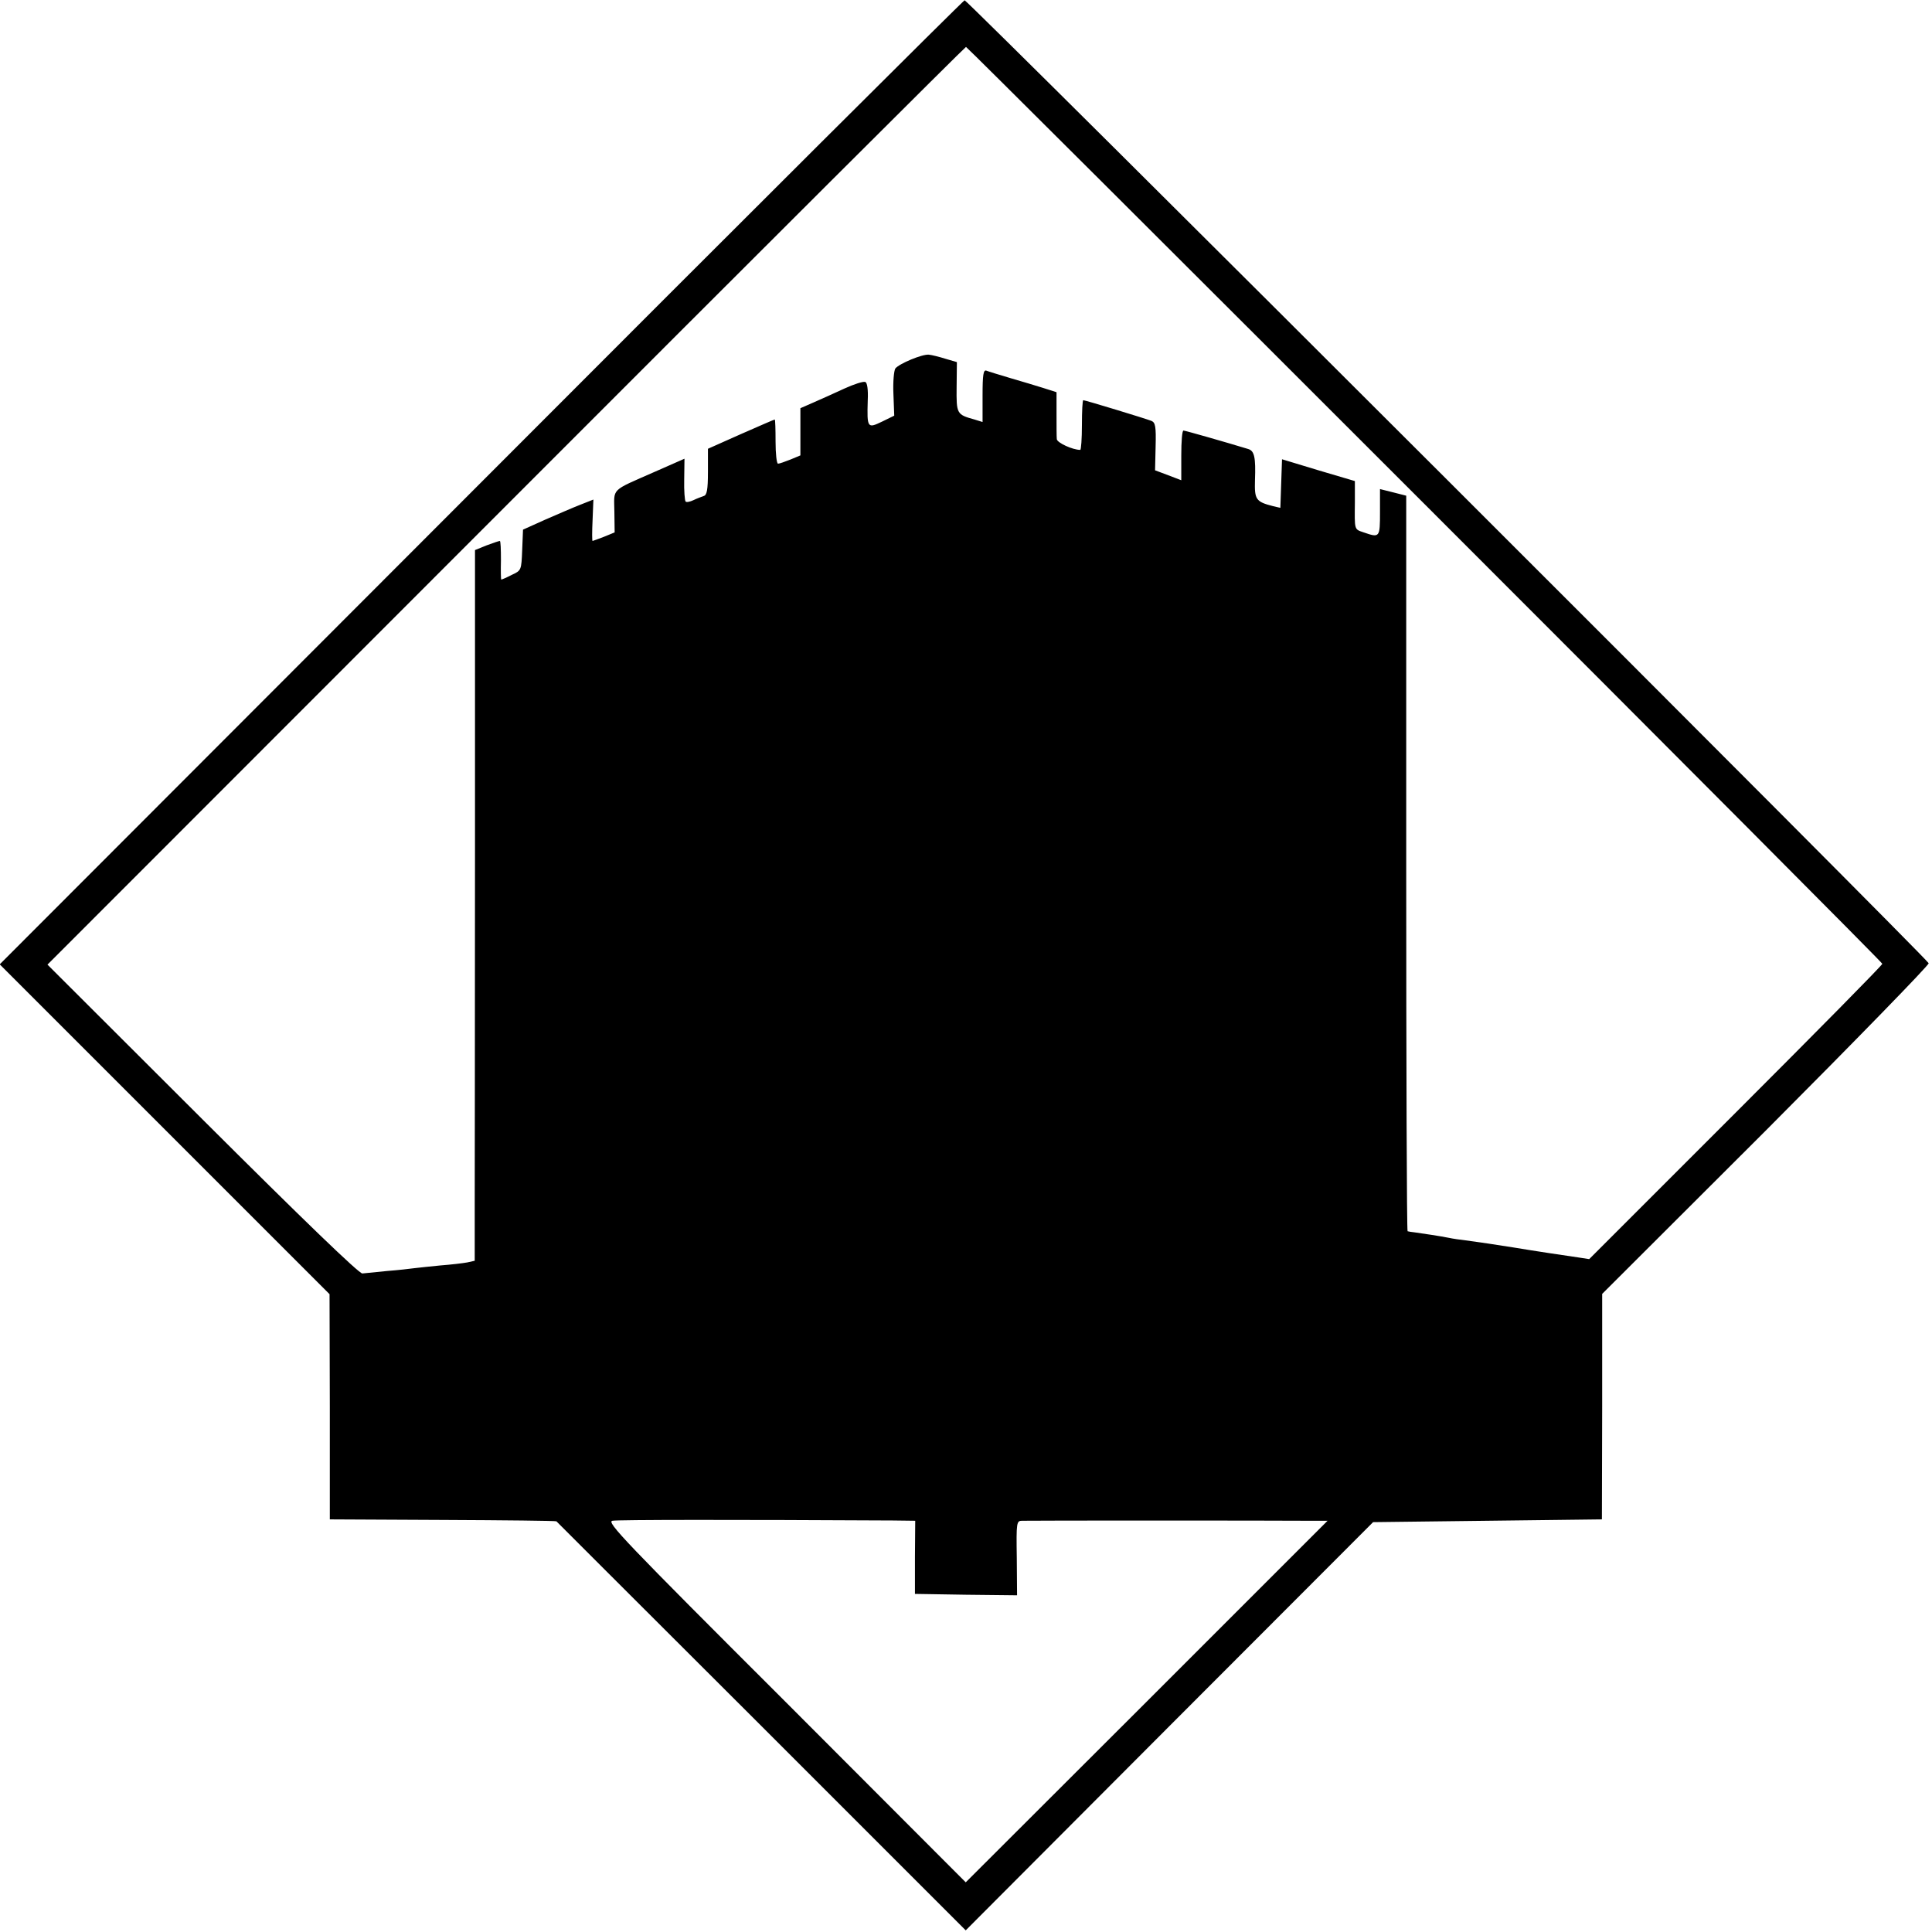 <?xml version="1.0" standalone="no"?>
<!DOCTYPE svg PUBLIC "-//W3C//DTD SVG 20010904//EN"
 "http://www.w3.org/TR/2001/REC-SVG-20010904/DTD/svg10.dtd">
<svg version="1.0" xmlns="http://www.w3.org/2000/svg"
 width="700pt" height="700pt" viewBox="0 0 700 700"
 preserveAspectRatio="xMidYMid meet">
<g transform="translate(0,700) scale(0.1,-0.1)"
fill="#000000" stroke="none">
<path d="M1742 5251 l-1743 -1745 598 -598 597 -597 1 -408 0 -408 409 -2
c224 -1 410 -3 412 -5 2 -2 336 -336 743 -742 l740 -740 738 740 738 739 415
5 414 5 1 408 0 409 594 593 c326 327 591 599 589 605 -6 18 -3482 3490 -3493
3489 -5 -1 -794 -787 -1753 -1748z m3420 -78 c912 -912 1658 -1661 1658 -1665
0 -5 -239 -247 -531 -539 l-531 -531 -39 6 c-49 7 -156 23 -234 36 -68 11
-124 19 -175 26 -19 2 -46 6 -60 9 -29 6 -96 16 -125 20 -11 1 -22 3 -25 4 -3
0 -5 600 -5 1333 l0 1332 -47 12 -48 12 0 -84 c0 -92 -1 -93 -59 -73 -35 12
-33 7 -32 110 l0 76 -132 39 -132 40 -3 -88 -3 -88 -26 6 c-63 16 -68 24 -66
94 3 83 -2 106 -24 113 -82 25 -229 67 -235 67 -5 0 -8 -40 -8 -90 l0 -90 -47
18 -48 18 2 86 c2 73 -1 87 -15 93 -23 9 -240 75 -247 75 -3 0 -5 -40 -5 -90
0 -49 -3 -90 -6 -90 -28 0 -84 26 -85 39 -1 9 -1 51 -1 93 l0 77 -47 15 c-25
8 -79 24 -120 36 -40 12 -80 24 -87 27 -11 4 -14 -14 -14 -90 l0 -96 -29 9
c-65 18 -66 20 -65 118 l1 90 -41 12 c-22 7 -50 14 -61 15 -24 2 -106 -32
-121 -50 -5 -8 -9 -48 -7 -92 l3 -79 -45 -22 c-52 -25 -54 -23 -51 77 2 40 -2
65 -9 67 -7 3 -41 -8 -76 -24 -35 -16 -85 -39 -111 -50 l-48 -21 0 -85 0 -86
-36 -15 c-20 -8 -40 -15 -45 -15 -5 0 -9 36 -9 80 0 44 -1 80 -3 80 -2 0 -57
-24 -123 -53 l-119 -53 0 -84 c0 -65 -4 -84 -15 -87 -8 -3 -25 -9 -37 -15 -13
-6 -26 -9 -29 -5 -3 3 -6 39 -5 80 l1 75 -109 -48 c-161 -71 -146 -57 -145
-144 l1 -75 -39 -16 c-21 -8 -40 -15 -41 -15 -2 0 -2 34 0 75 l3 75 -48 -19
c-26 -10 -83 -35 -127 -54 l-80 -36 -3 -74 c-3 -73 -3 -74 -38 -90 -19 -10
-36 -17 -38 -17 -1 0 -2 32 -1 70 0 39 -1 70 -4 70 -3 0 -24 -7 -48 -16 l-42
-17 0 -1096 c0 -603 -1 -1182 -1 -1288 l0 -191 -27 -6 c-16 -3 -59 -8 -98 -11
-38 -4 -81 -8 -95 -10 -14 -2 -58 -7 -97 -10 -40 -4 -80 -8 -90 -9 -11 -2
-215 195 -579 558 l-562 561 1662 1663 c913 914 1663 1662 1666 1662 3 0 751
-746 1662 -1657z m-1927 -3682 l81 -1 -1 -132 0 -133 185 -3 185 -2 -1 135
c-2 131 -1 135 20 135 26 1 921 1 1029 0 l77 0 -655 -655 -656 -655 -652 653
c-586 585 -651 653 -628 657 20 4 447 4 1016 1z"/>
</g>
</svg>
